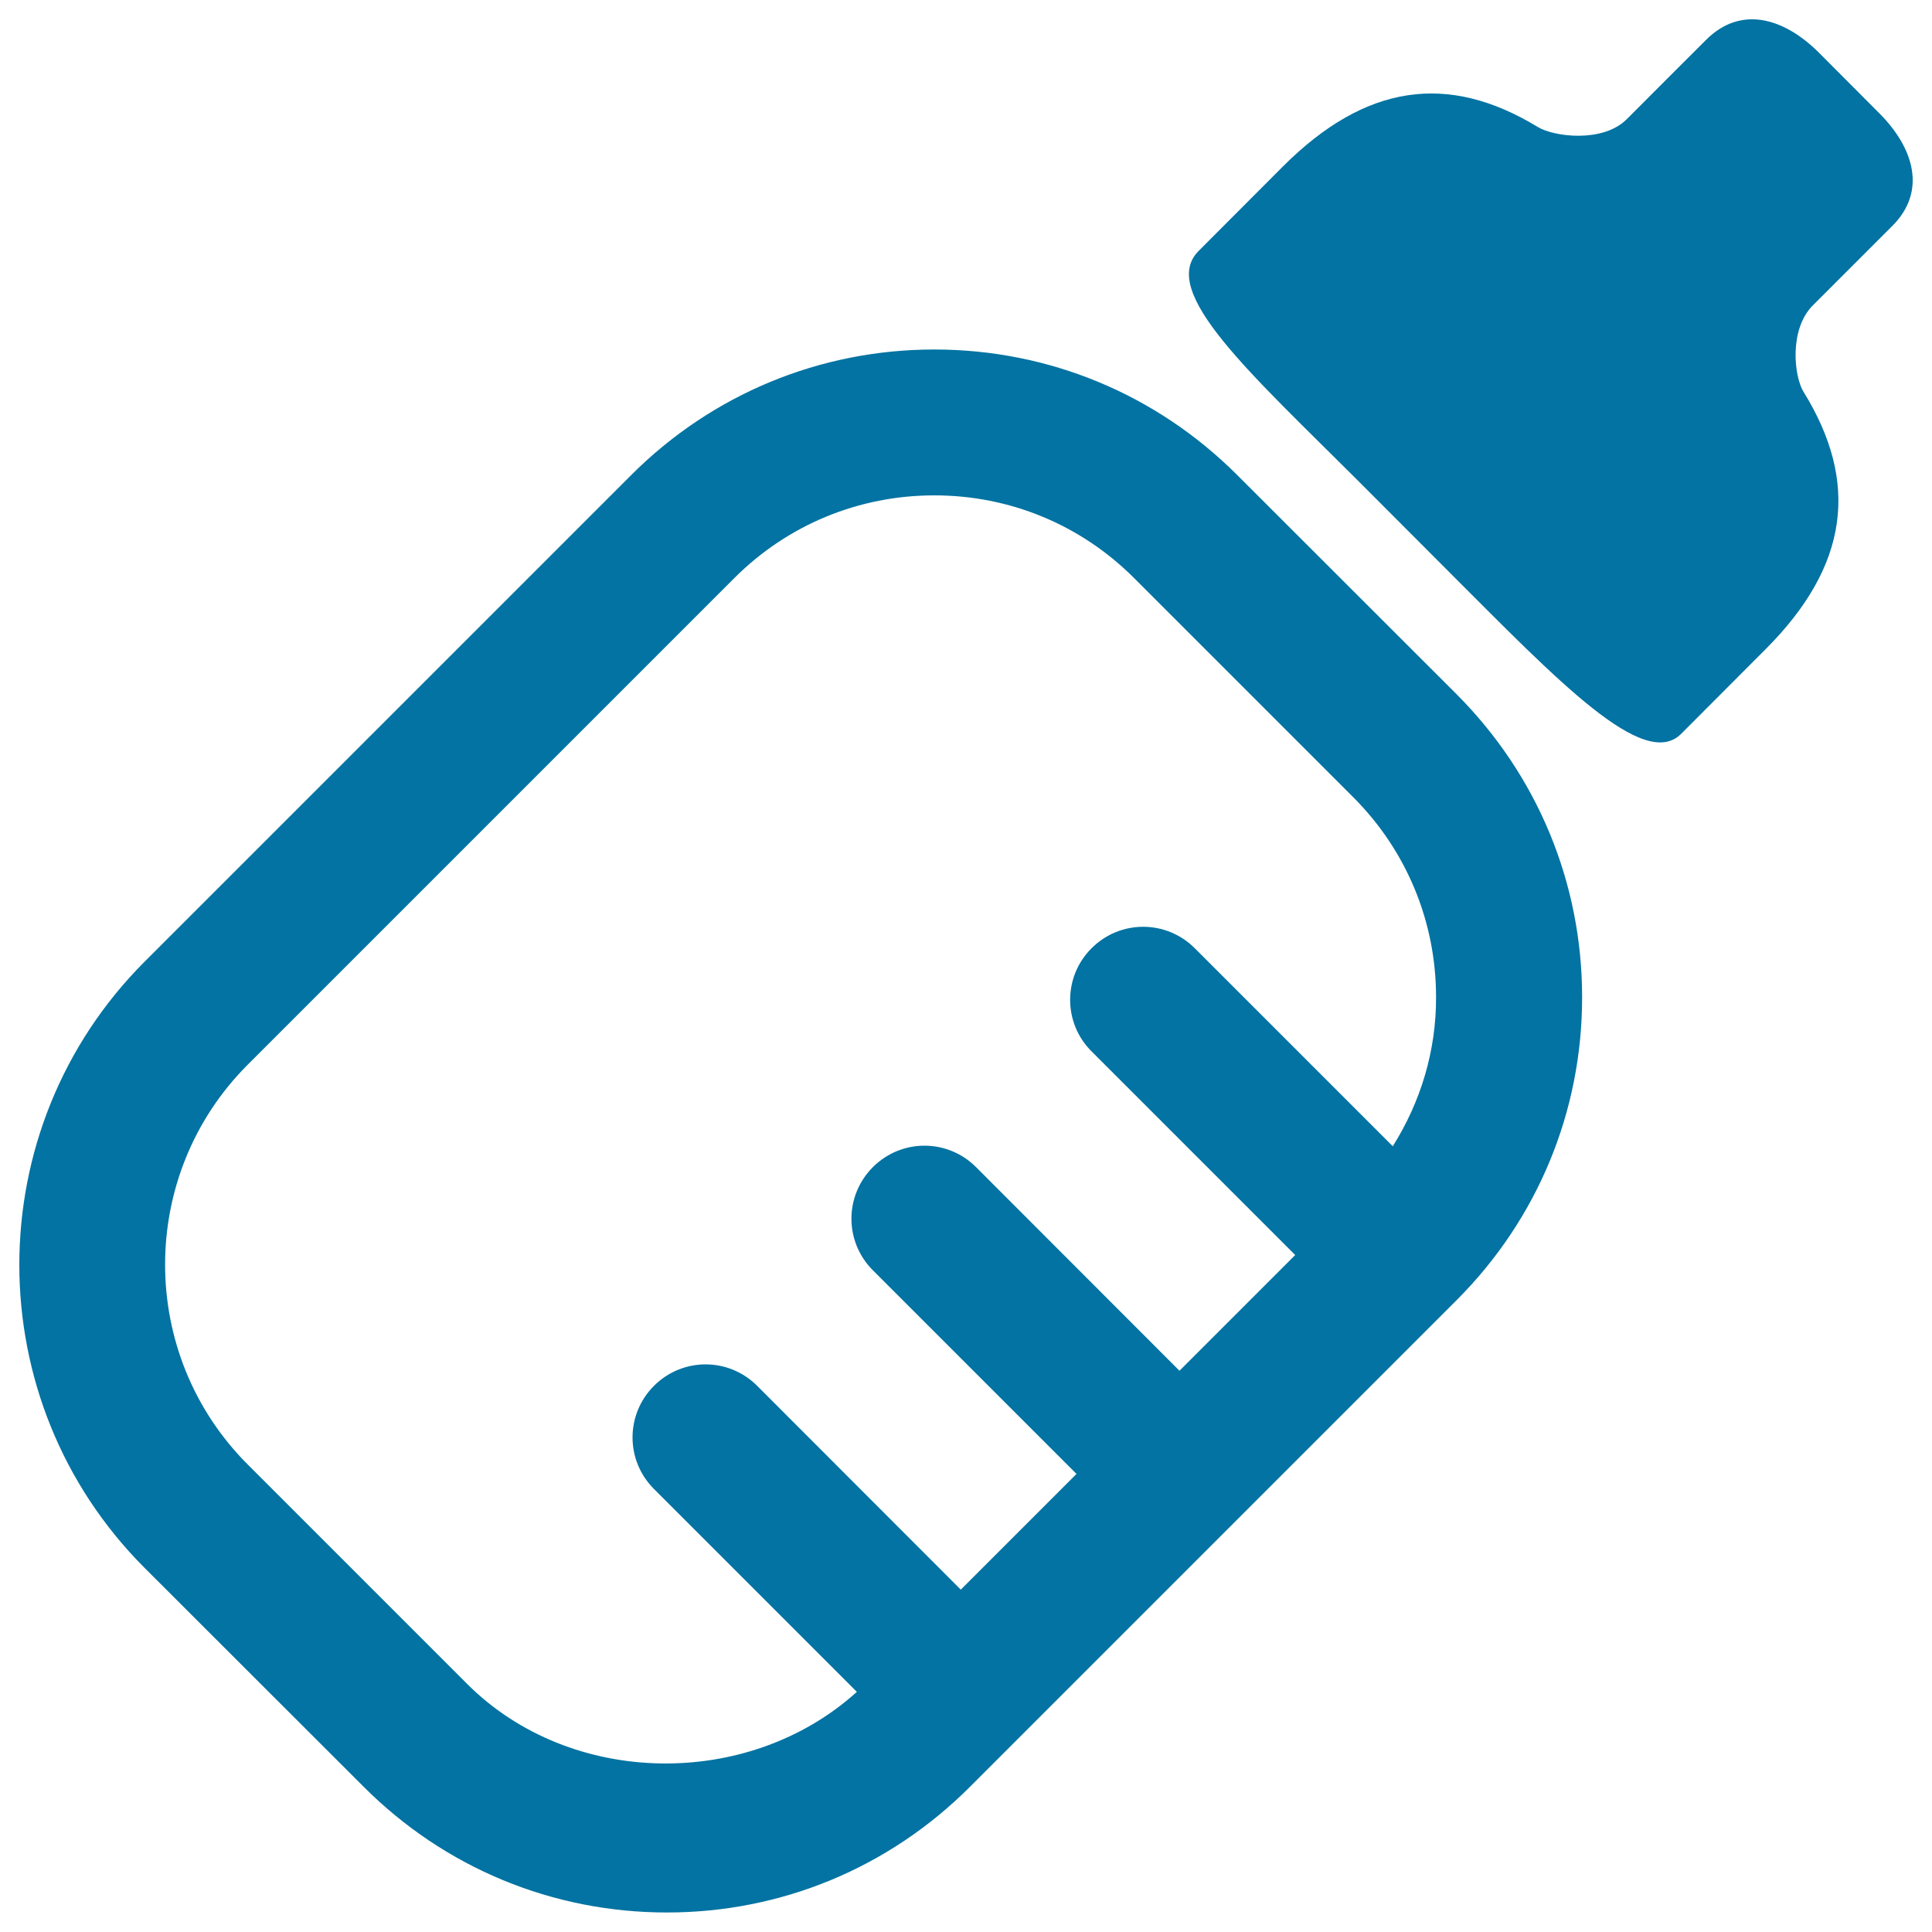 <svg xmlns="http://www.w3.org/2000/svg" viewBox="0 0 1000 1000" style="fill:#0273a2">
<title>Baby Bottle SVG icon</title>
<g><path d="M640.4,245.9c-41.9-41.9-97.6-65-156.8-65c-59.2,0-115,23.1-156.9,65L74.8,497.8c-86.4,86.5-86.4,227.2,0,313.7l113.5,113.4c41.9,41.9,97.6,65,156.9,65c59.2,0,114.9-23.1,156.8-65L753.9,673c41.9-41.9,65-97.6,65-156.8c0-59.2-23.1-114.9-65-156.9L640.4,245.9z M720.9,593.3L618.4,490.8c-14.8-14.8-38.6-14.8-53.4,0c-14.8,14.7-14.8,38.7,0,53.4l105.4,105.4l-59.9,59.9L505.2,604.1c-14.8-14.8-38.6-14.8-53.4,0c-14.8,14.8-14.8,38.6,0,53.4l105.4,105.4l-59.9,59.9L391.9,717.3c-14.8-14.8-38.6-14.8-53.4,0c-14.8,14.8-14.8,38.6,0,53.4l105,105c-55.9,50.6-148.1,49.6-201.8-4.2L128.2,758c-57-57-57-149.9,0-206.9l251.9-251.9c27.6-27.6,64.4-42.8,103.5-42.8s75.8,15.2,103.4,42.8l113.4,113.4c27.6,27.6,42.9,64.4,42.9,103.5C743.4,544,735.3,570.4,720.9,593.3z M938.3,158.1c-12.4,12.4-9.7,36.8-4.8,44.7c29,46.9,23.5,90.1-19.7,133.3l-43.6,43.7c-19.3,19.4-63.7-27.3-119.7-83.3l-46.8-46.9c-56-56-104.3-98.7-83.3-119.7L664,86.2c42.7-42.7,85.4-48.8,131.9-20.5c8.3,5.1,33.7,8.4,46.1-4c12.3-12.4,41.1-41.1,41.1-41.1c18-18,40.4-11.3,58.4,6.7l31.2,31.3c18,18,24.7,40.5,6.7,58.4C979.4,117,950.7,145.7,938.3,158.1z"/></g>
</svg>